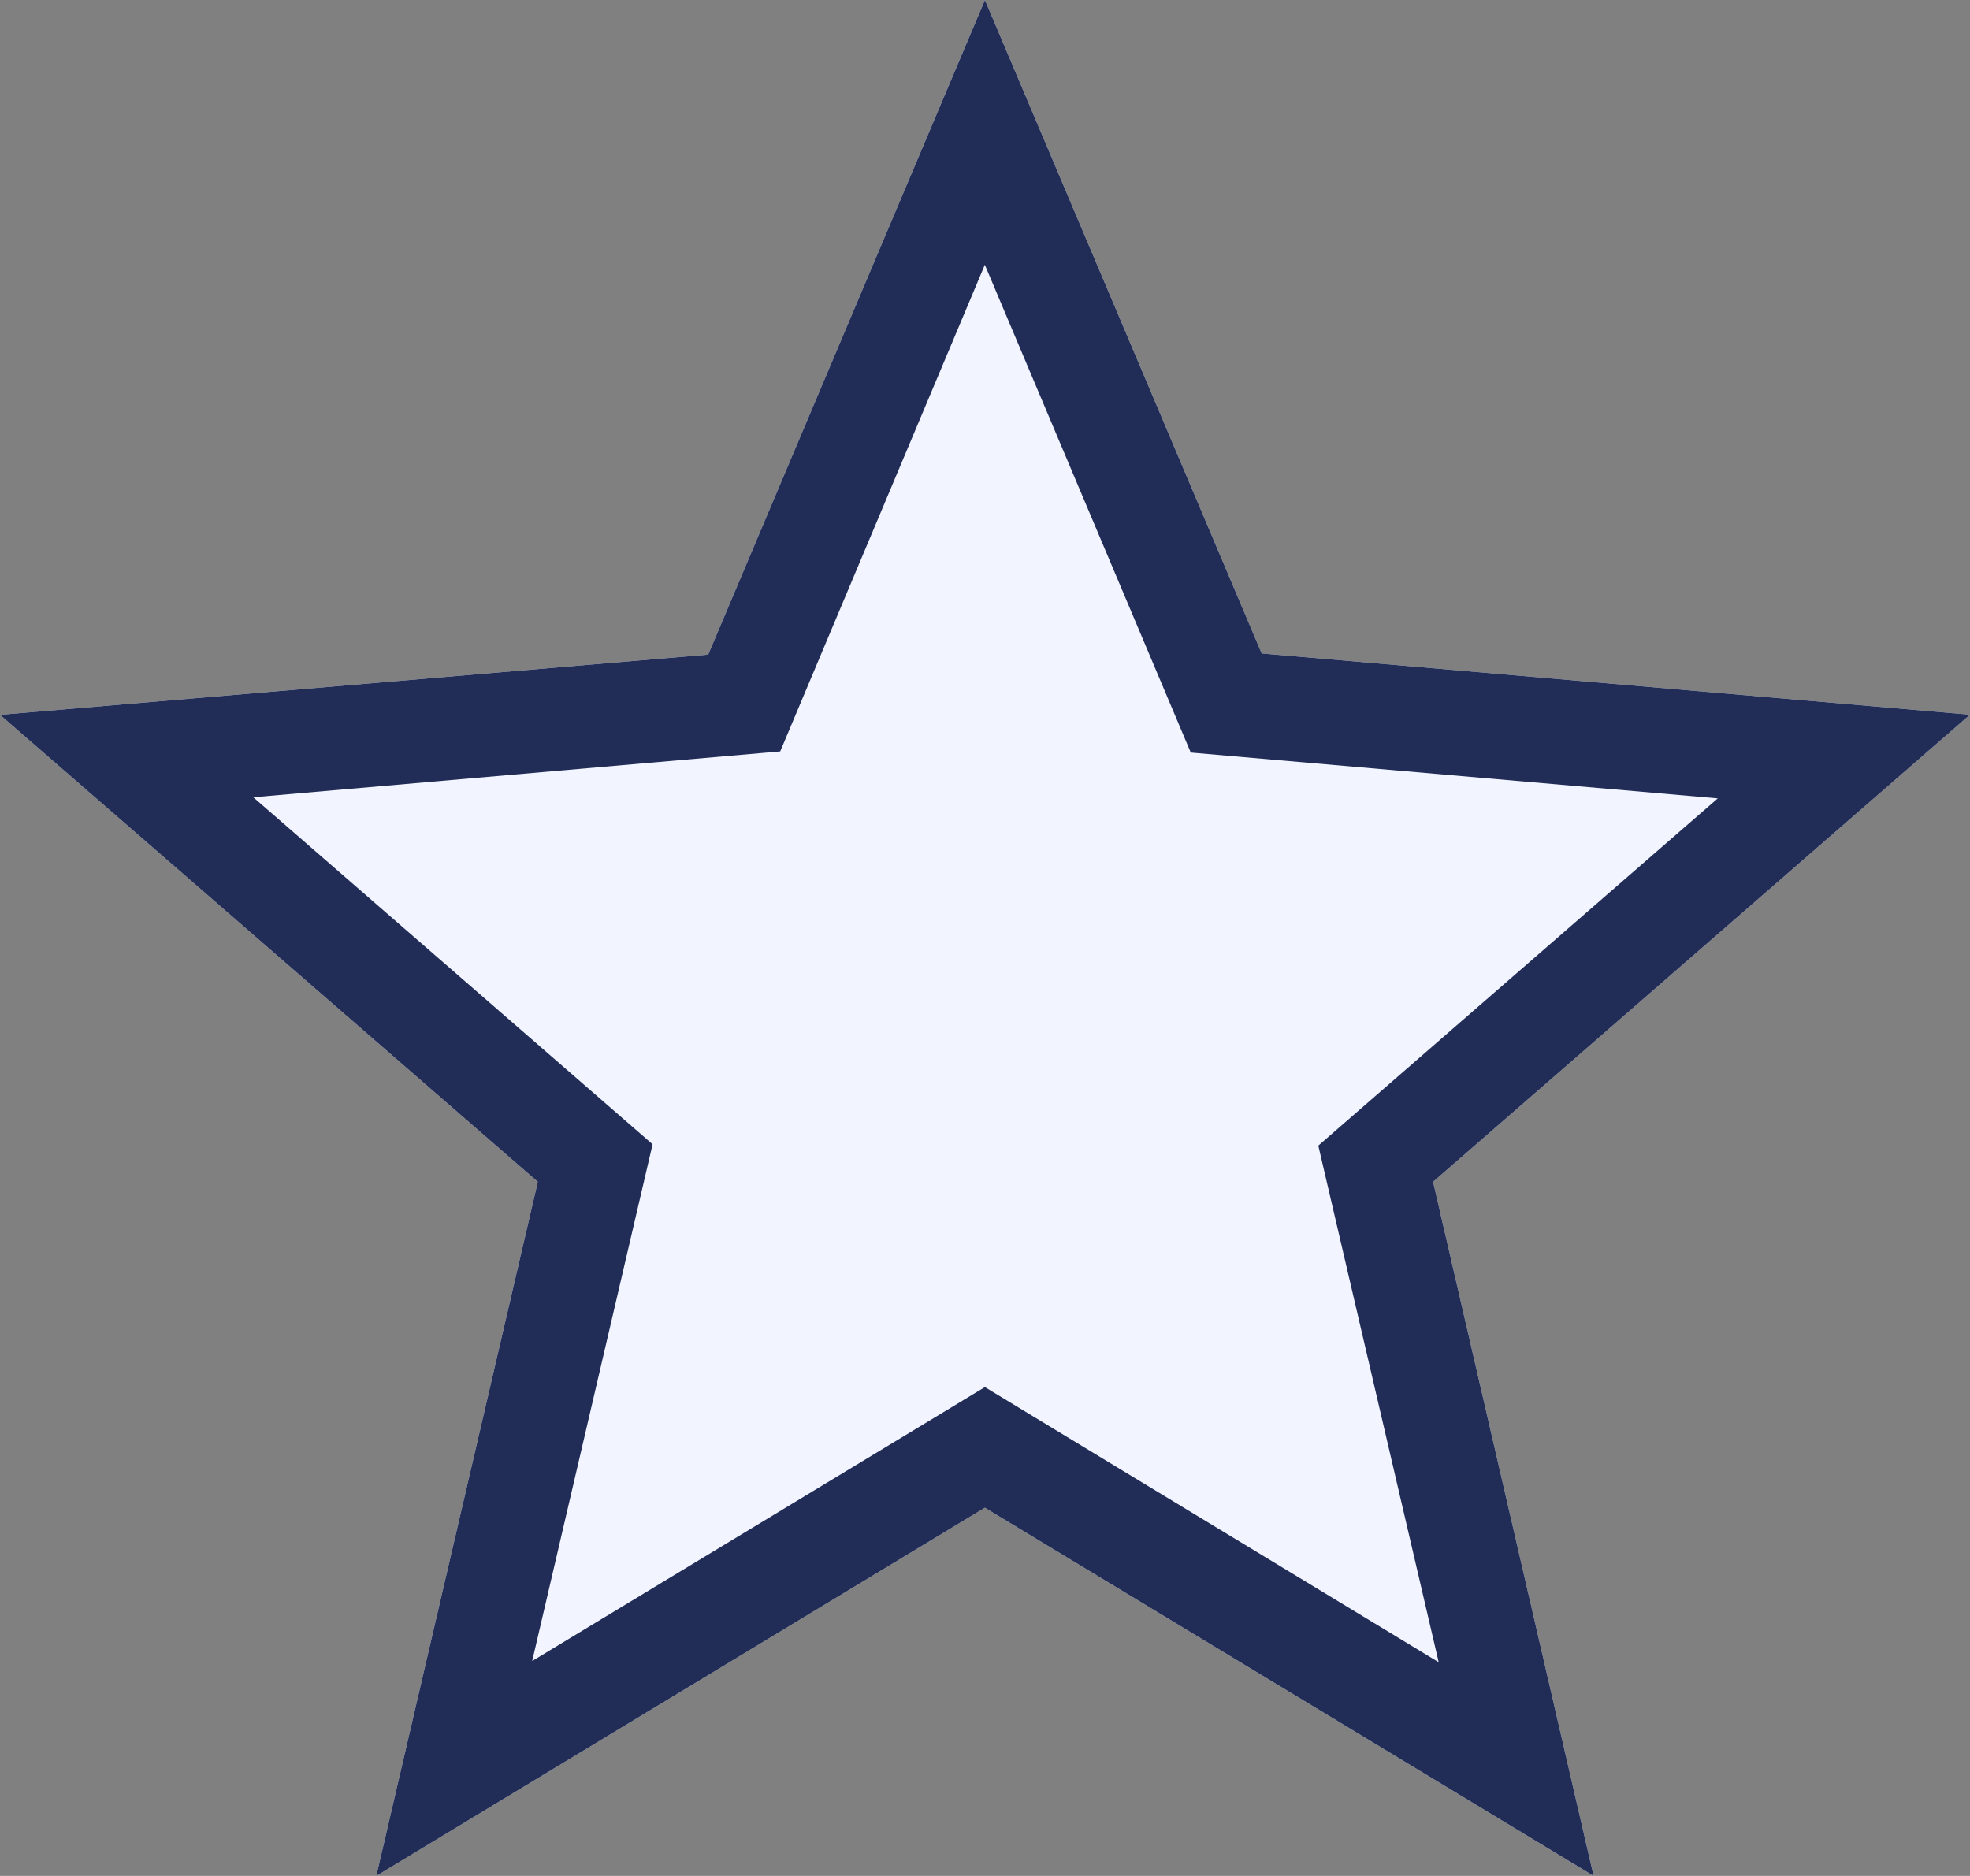 <?xml version="1.0" encoding="UTF-8"?> <svg xmlns="http://www.w3.org/2000/svg" width="63.003" height="60" viewBox="0 0 63.003 60"><rect x="0" y="0" width="63.003" height="60" fill="#808080" stroke="none"/><g id="best_rates" data-name="best rates" transform="translate(-403.001 -1090)"><path id="Path_46956" data-name="Path 46956" d="M1777.95,461.563l-5.133-22.2,17.171-14.941-22.653-1.959-8.851-20.9-8.85,20.937-22.649,1.926,17.2,14.938-5.165,22.2,19.462-11.777Z" transform="translate(-1323.984 688.437)" fill="#f2f4ff"></path><path id="Path_46957" data-name="Path 46957" d="M1777.95,461.563l-5.133-22.2,17.171-14.941-22.653-1.959-8.851-20.9-8.85,20.937-22.649,1.926,17.2,14.938-5.165,22.2,19.462-11.777Zm-30.094-23.4-12.771-11.1,16.852-1.466,6.544-15.564,6.586,15.6,16.854,1.466-12.775,11.107,3.85,16.523-14.513-8.8-14.478,8.762Z" transform="translate(-1323.984 688.437)" fill="#212d57"></path></g></svg> 